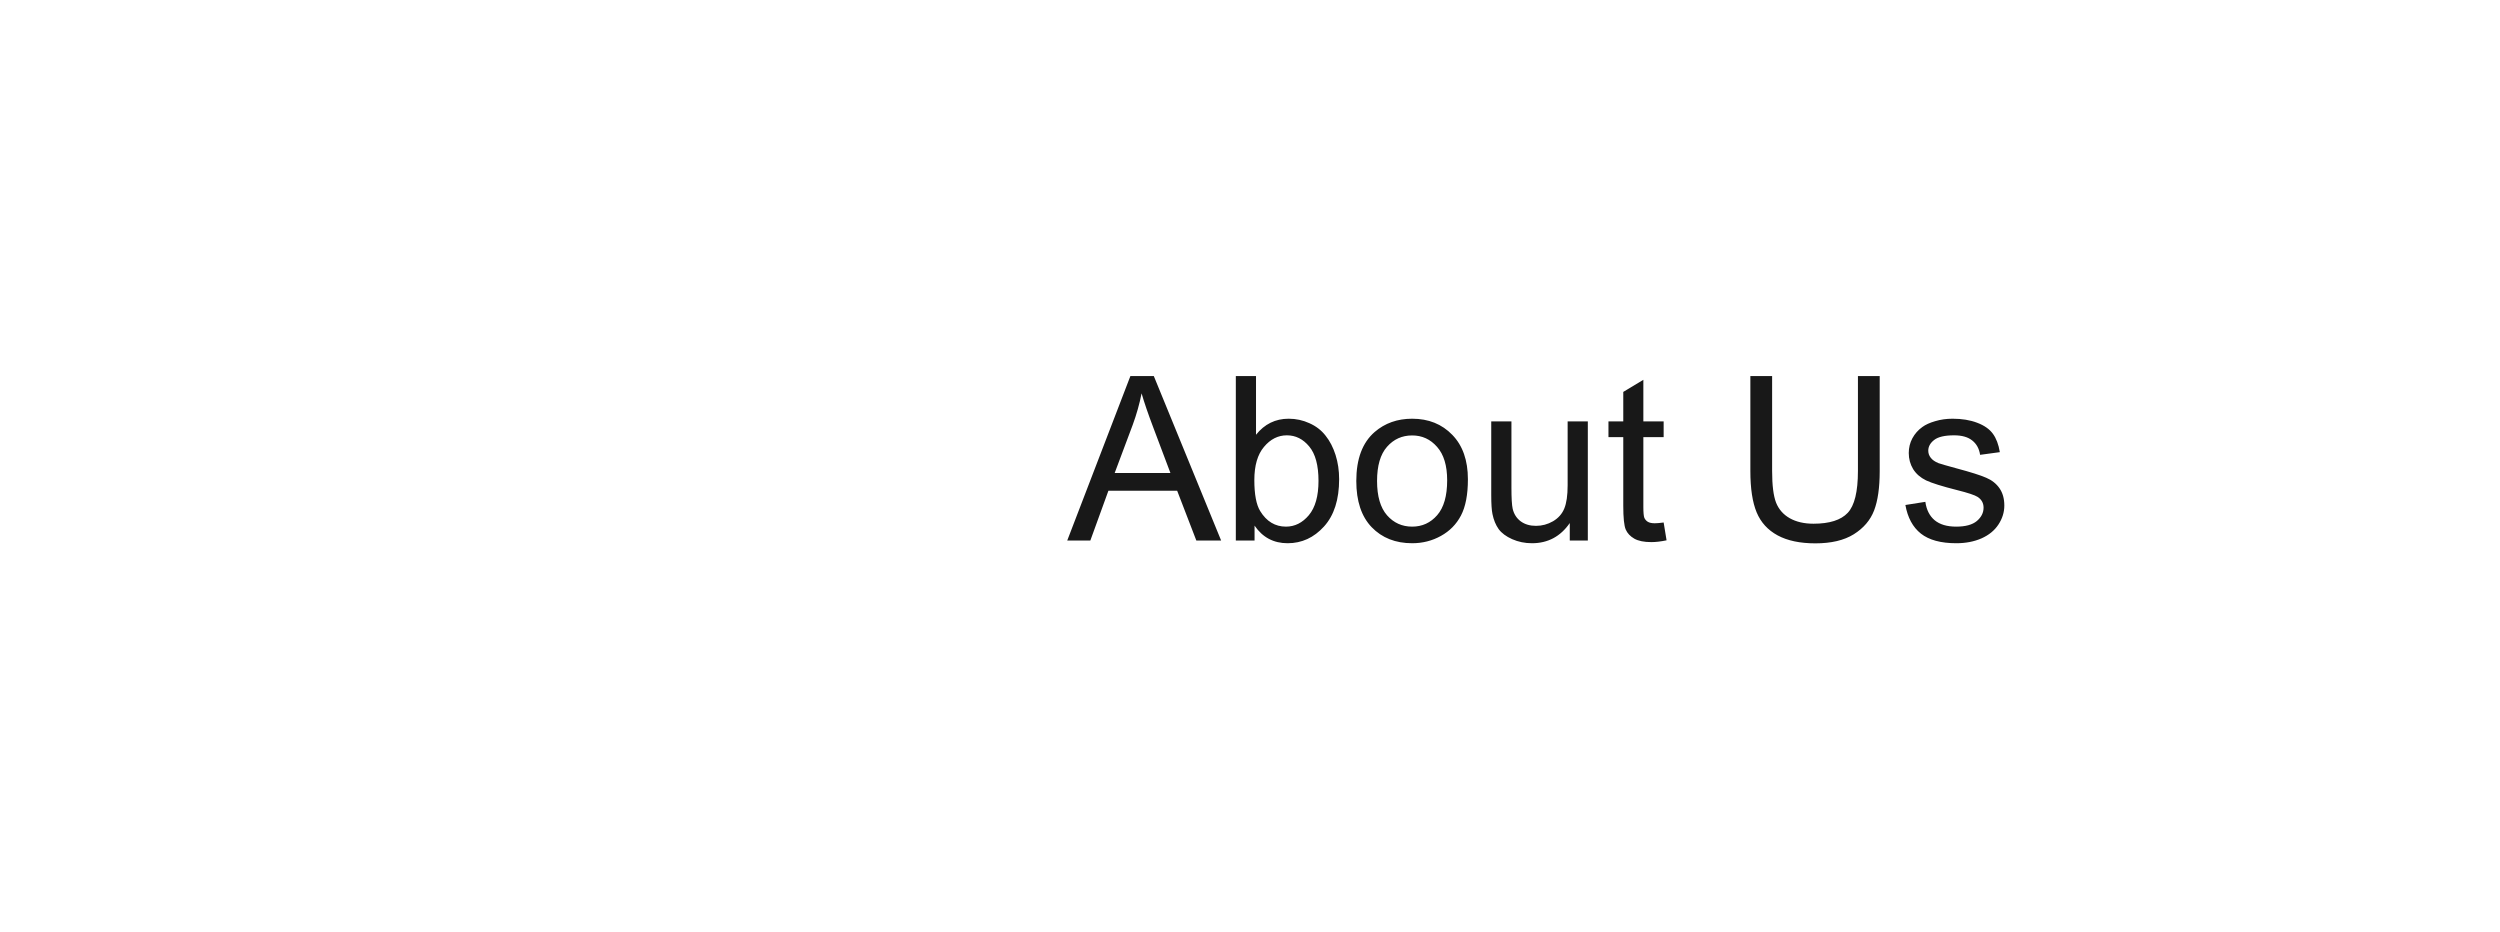 <?xml version="1.0" encoding="UTF-8"?> <svg xmlns="http://www.w3.org/2000/svg" width="185" height="69" viewBox="0 0 185 69" fill="none"><g filter="url(#filter0_d_171_6)"><rect x="4" width="177" height="61" rx="18" fill="white"></rect><path d="M78.975 36L83.648 23.831H85.383L90.364 36H88.529L87.11 32.315H82.022L80.685 36H78.975ZM82.486 31.003H86.612L85.342 27.633C84.954 26.609 84.667 25.768 84.478 25.109C84.324 25.89 84.105 26.664 83.823 27.434L82.486 31.003ZM92.837 36H91.451V23.831H92.945V28.172C93.576 27.381 94.381 26.985 95.361 26.985C95.903 26.985 96.415 27.096 96.897 27.317C97.383 27.533 97.782 27.84 98.092 28.239C98.407 28.632 98.653 29.108 98.831 29.666C99.008 30.225 99.096 30.823 99.096 31.459C99.096 32.97 98.723 34.138 97.976 34.962C97.228 35.787 96.332 36.199 95.286 36.199C94.246 36.199 93.43 35.765 92.837 34.896V36ZM92.821 31.526C92.821 32.583 92.965 33.346 93.252 33.817C93.723 34.586 94.359 34.971 95.162 34.971C95.815 34.971 96.379 34.688 96.855 34.124C97.331 33.554 97.569 32.707 97.569 31.584C97.569 30.433 97.339 29.584 96.88 29.036C96.426 28.488 95.876 28.214 95.228 28.214C94.575 28.214 94.011 28.499 93.535 29.069C93.059 29.633 92.821 30.452 92.821 31.526ZM100.366 31.592C100.366 29.96 100.82 28.751 101.728 27.965C102.486 27.312 103.41 26.985 104.5 26.985C105.712 26.985 106.702 27.384 107.472 28.181C108.241 28.972 108.625 30.068 108.625 31.468C108.625 32.602 108.454 33.496 108.111 34.149C107.773 34.796 107.278 35.3 106.625 35.66C105.978 36.019 105.269 36.199 104.5 36.199C103.266 36.199 102.267 35.803 101.503 35.012C100.745 34.221 100.366 33.081 100.366 31.592ZM101.902 31.592C101.902 32.721 102.148 33.568 102.641 34.132C103.133 34.691 103.753 34.971 104.5 34.971C105.242 34.971 105.859 34.688 106.351 34.124C106.844 33.56 107.09 32.699 107.09 31.543C107.09 30.452 106.841 29.628 106.343 29.069C105.85 28.504 105.236 28.222 104.5 28.222C103.753 28.222 103.133 28.502 102.641 29.061C102.148 29.619 101.902 30.463 101.902 31.592ZM116.163 36V34.705C115.476 35.701 114.544 36.199 113.365 36.199C112.845 36.199 112.358 36.1 111.904 35.9C111.456 35.701 111.121 35.452 110.9 35.153C110.684 34.849 110.532 34.478 110.443 34.041C110.382 33.748 110.352 33.283 110.352 32.647V27.185H111.846V32.074C111.846 32.854 111.877 33.38 111.938 33.651C112.032 34.044 112.231 34.354 112.535 34.581C112.84 34.802 113.216 34.913 113.664 34.913C114.112 34.913 114.533 34.799 114.926 34.572C115.319 34.34 115.595 34.027 115.756 33.634C115.922 33.236 116.005 32.66 116.005 31.908V27.185H117.499V36H116.163ZM123.11 34.664L123.326 35.983C122.906 36.072 122.529 36.116 122.197 36.116C121.655 36.116 121.234 36.03 120.936 35.859C120.637 35.687 120.426 35.463 120.305 35.187C120.183 34.904 120.122 34.315 120.122 33.419V28.347H119.026V27.185H120.122V25.002L121.608 24.105V27.185H123.11V28.347H121.608V33.502C121.608 33.928 121.633 34.202 121.683 34.323C121.738 34.445 121.824 34.542 121.94 34.614C122.062 34.686 122.233 34.722 122.455 34.722C122.621 34.722 122.839 34.702 123.11 34.664ZM137.487 23.831H139.098V30.862C139.098 32.085 138.959 33.056 138.683 33.775C138.406 34.495 137.905 35.081 137.18 35.535C136.461 35.983 135.514 36.208 134.341 36.208C133.201 36.208 132.269 36.011 131.544 35.618C130.819 35.225 130.302 34.658 129.992 33.916C129.682 33.169 129.527 32.151 129.527 30.862V23.831H131.137V30.854C131.137 31.91 131.234 32.691 131.428 33.194C131.627 33.692 131.965 34.077 132.44 34.348C132.922 34.619 133.508 34.755 134.2 34.755C135.384 34.755 136.228 34.486 136.732 33.95C137.236 33.413 137.487 32.381 137.487 30.854V23.831ZM140.999 33.369L142.476 33.136C142.559 33.728 142.789 34.182 143.165 34.498C143.547 34.813 144.078 34.971 144.759 34.971C145.445 34.971 145.954 34.832 146.286 34.556C146.618 34.273 146.784 33.944 146.784 33.568C146.784 33.23 146.638 32.965 146.344 32.771C146.139 32.638 145.63 32.469 144.817 32.265C143.721 31.988 142.96 31.75 142.534 31.551C142.114 31.346 141.793 31.067 141.571 30.712C141.355 30.353 141.248 29.957 141.248 29.525C141.248 29.133 141.336 28.77 141.513 28.438C141.696 28.1 141.942 27.821 142.252 27.6C142.484 27.428 142.8 27.284 143.198 27.168C143.602 27.046 144.034 26.985 144.493 26.985C145.185 26.985 145.791 27.085 146.311 27.284C146.837 27.483 147.224 27.755 147.473 28.098C147.722 28.435 147.894 28.889 147.988 29.459L146.527 29.658C146.46 29.204 146.267 28.85 145.946 28.596C145.63 28.341 145.182 28.214 144.601 28.214C143.915 28.214 143.425 28.327 143.132 28.554C142.839 28.781 142.692 29.047 142.692 29.351C142.692 29.545 142.753 29.719 142.875 29.874C142.996 30.035 143.187 30.167 143.447 30.273C143.597 30.328 144.037 30.455 144.767 30.654C145.824 30.936 146.56 31.169 146.975 31.352C147.396 31.529 147.725 31.789 147.963 32.132C148.201 32.475 148.32 32.901 148.32 33.41C148.32 33.908 148.173 34.379 147.88 34.821C147.592 35.258 147.174 35.599 146.626 35.842C146.079 36.08 145.459 36.199 144.767 36.199C143.622 36.199 142.747 35.961 142.144 35.485C141.546 35.009 141.165 34.304 140.999 33.369Z" fill="#181818"></path></g><defs><filter id="filter0_d_171_6" x="0" y="0" width="185" height="69" filterUnits="userSpaceOnUse" color-interpolation-filters="sRGB"><feFlood flood-opacity="0" result="BackgroundImageFix"></feFlood><feColorMatrix in="SourceAlpha" type="matrix" values="0 0 0 0 0 0 0 0 0 0 0 0 0 0 0 0 0 0 127 0" result="hardAlpha"></feColorMatrix><feOffset dy="4"></feOffset><feGaussianBlur stdDeviation="2"></feGaussianBlur><feComposite in2="hardAlpha" operator="out"></feComposite><feColorMatrix type="matrix" values="0 0 0 0 0 0 0 0 0 0 0 0 0 0 0 0 0 0 0.25 0"></feColorMatrix><feBlend mode="normal" in2="BackgroundImageFix" result="effect1_dropShadow_171_6"></feBlend><feBlend mode="normal" in="SourceGraphic" in2="effect1_dropShadow_171_6" result="shape"></feBlend></filter></defs></svg> 